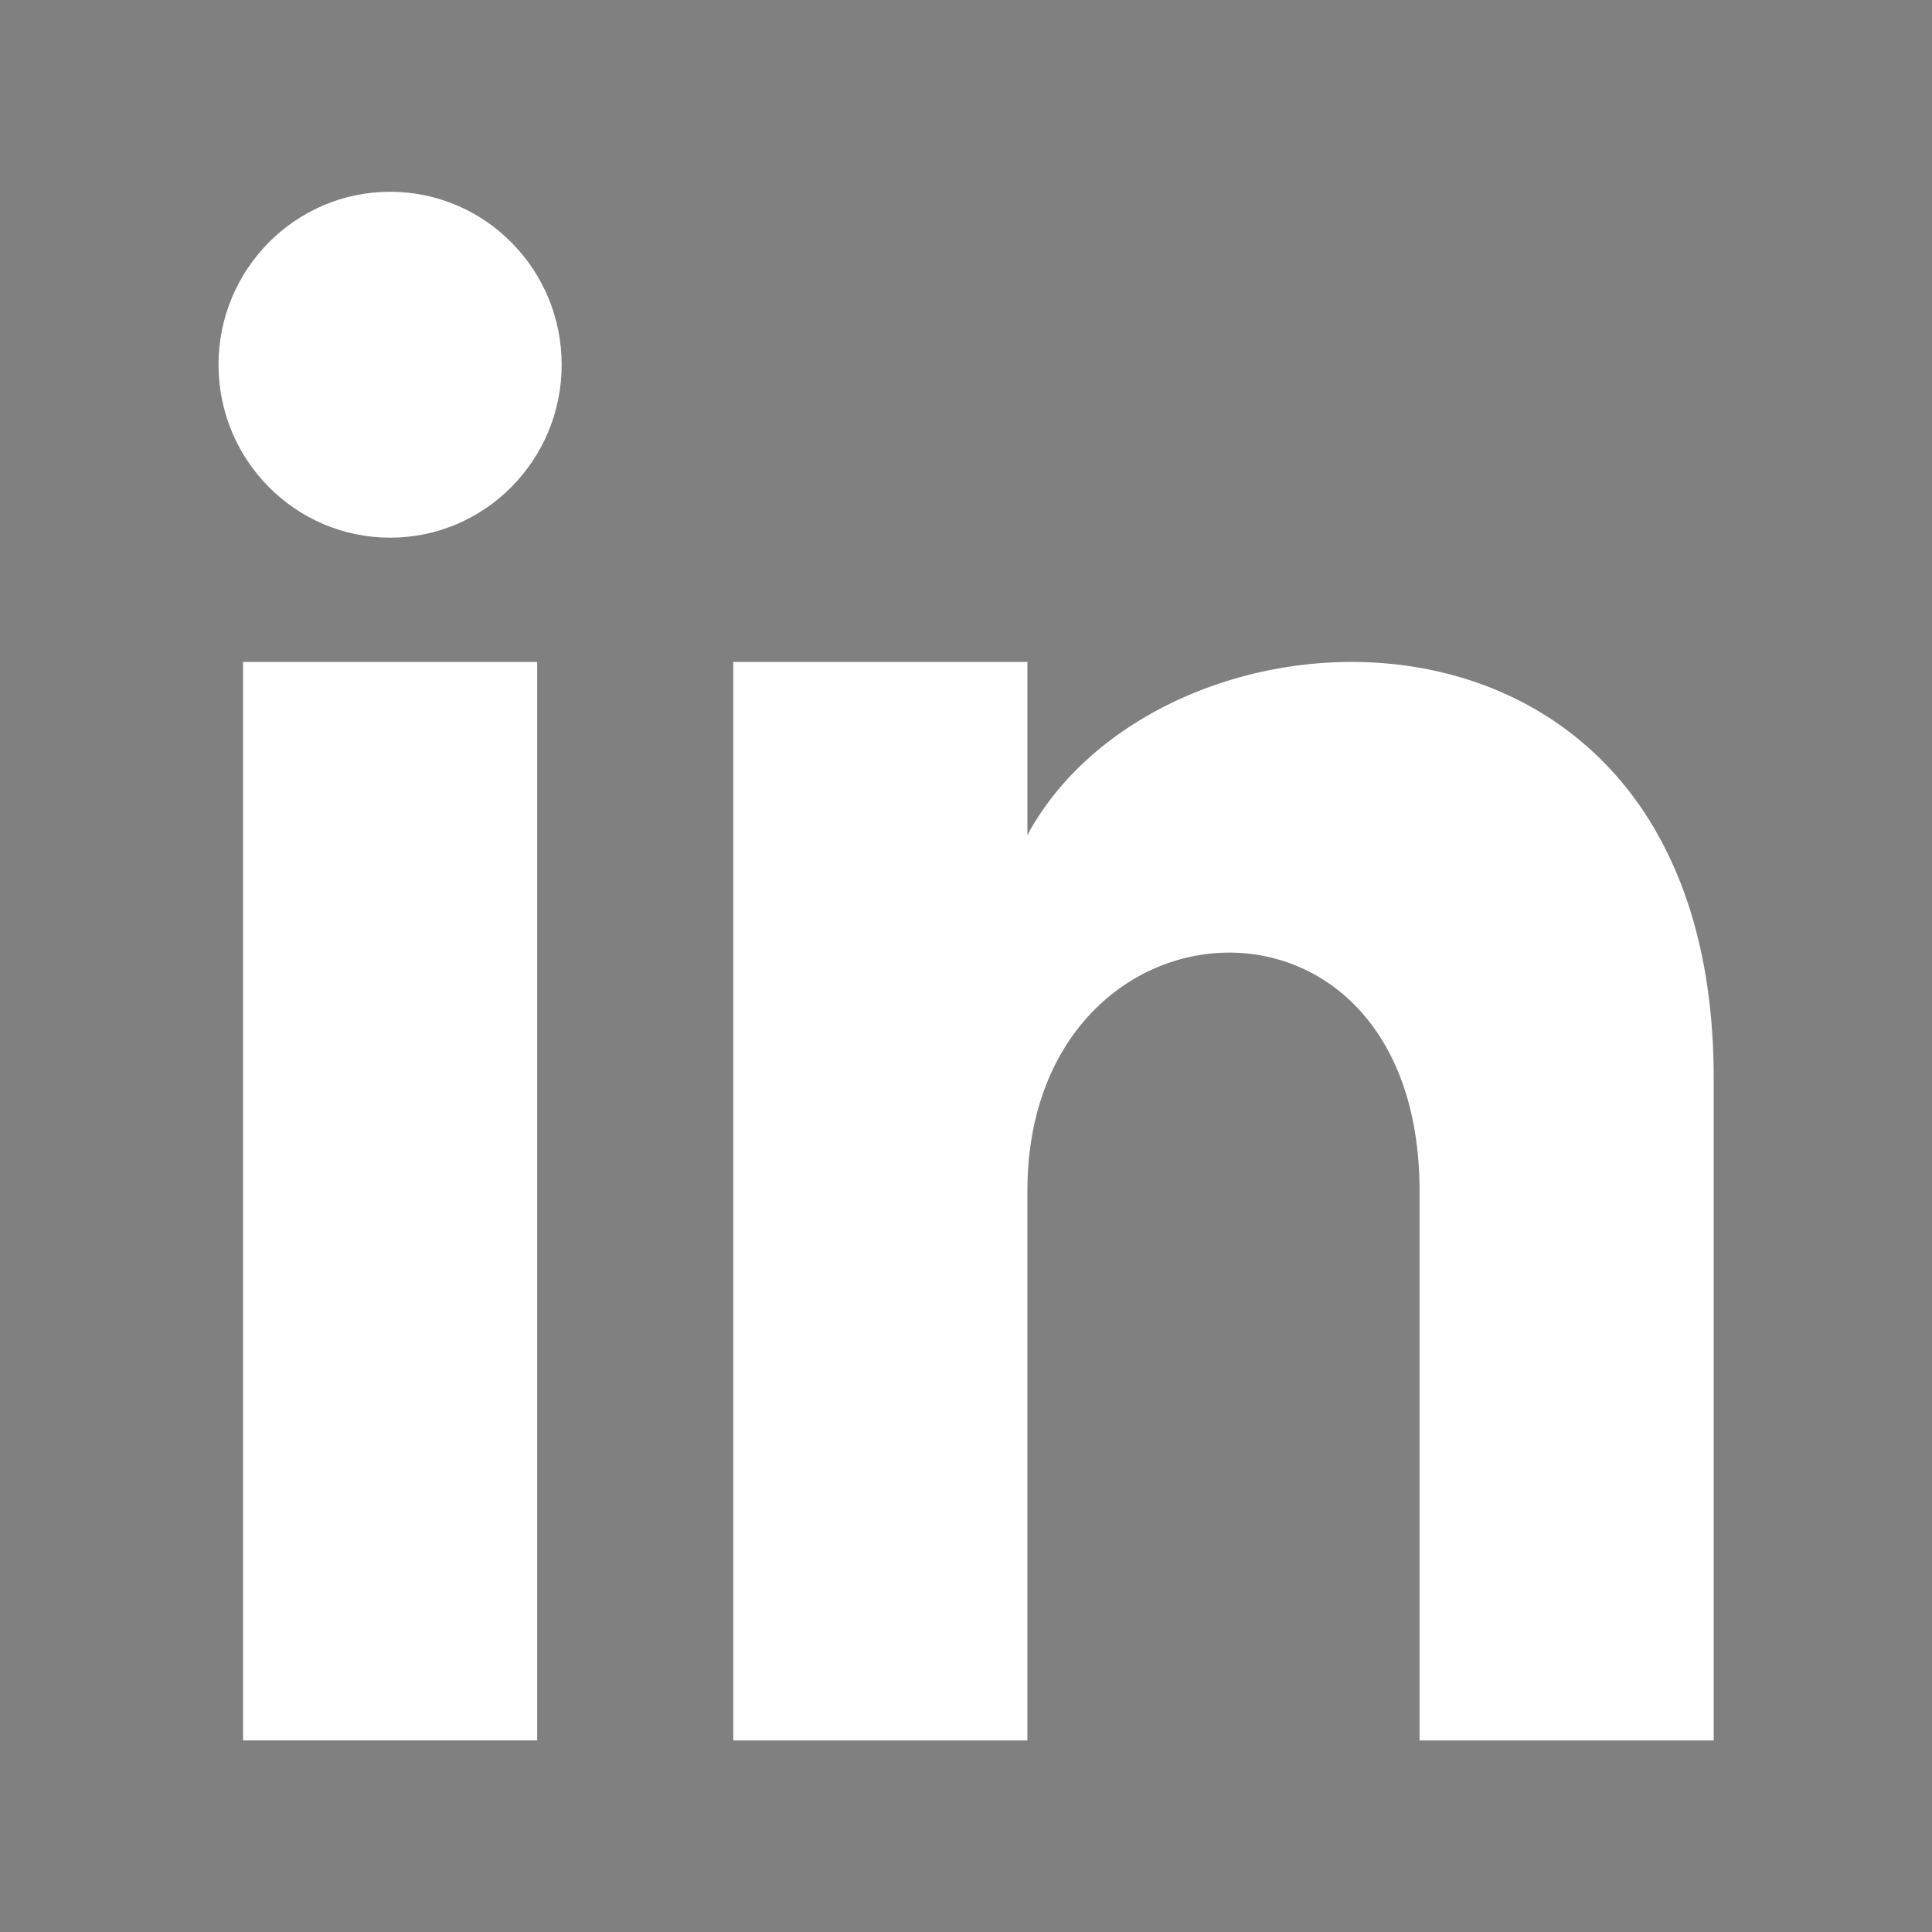 <?xml version="1.0" encoding="UTF-8"?>
<svg id="Layer_1" xmlns="http://www.w3.org/2000/svg" xmlns:svg="http://www.w3.org/2000/svg" xmlns:sodipodi="http://sodipodi.sourceforge.net/DTD/sodipodi-0.dtd" xmlns:rdf="http://www.w3.org/1999/02/22-rdf-syntax-ns#" xmlns:inkscape="http://www.inkscape.org/namespaces/inkscape" xmlns:dc="http://purl.org/dc/elements/1.1/" xmlns:cc="http://creativecommons.org/ns#" version="1.1" viewBox="0 0 500 500">
  <rect x="0" y="0" width="500" height="500" fill="#808080" stroke="none"/>
  <!-- Generator: Adobe Illustrator 29.5.1, SVG Export Plug-In . SVG Version: 2.1.0 Build 141)  -->
  <defs>
    <style>
      .st0, .st1, .st2 {
        fill: none;
      }

      .st1 {
        stroke: #cda787;
      }

      .st1, .st2 {
        stroke-miterlimit: 10;
        stroke-width: 20px;
      }

      .st2 {
        stroke: #d49f0f;
      }

      .st3 {
        fill: #0866ff;
      }

      .st4 {
        fill: #fff;
      }

      .st5 {
        fill: #ffc000;
      }

      .st6, .st7 {
        display: none;
      }

      .st8 {
        fill: #0a0a08;
      }

      .st9 {
        fill: #93b801;
      }

      .st7 {
        fill: #de9035;
      }
    </style>
  </defs>
  <g id="Backgrounds" class="st6">
    <g id="solid_white">
      <g id="Layer_11">
        <g id="_x23_f7971d_bkgd">
          <path class="st0" d="M52.4,3C25,3,3,25,3,52.4v395.2c0,27.4,22,49.4,49.4,49.4h395.2c27.4,0,49.4-22,49.4-49.4V52.4c0-27.4-22-49.4-49.4-49.4H52.4Z"/>
        </g>
        <g id="_x23_c0af2c_bkgd_copy">
          <path class="st0" d="M52.4,3C25,3,3,25,3,52.4v395.2c0,27.4,22,49.4,49.4,49.4h395.2c27.4,0,49.4-22,49.4-49.4V52.4c0-27.4-22-49.4-49.4-49.4H52.4Z"/>
        </g>
      </g>
      <g id="bkgd__x23_c94263">
        <g id="_x23_c0af2c_bkgd_copy1">
          <path class="st0" d="M52.4,3C25,3,3,25,3,52.4v395.2c0,27.4,22,49.4,49.4,49.4h395.2c27.4,0,49.4-22,49.4-49.4V52.4c0-27.4-22-49.4-49.4-49.4H52.4Z"/>
        </g>
      </g>
      <g id="bkgd__x23_fff">
        <g id="_x23_c0af2c_bkgd_copy2">
          <path class="st0" d="M50,0C22.3,0,0,22.3,0,50v400c0,27.7,22.3,50,50,50h400c27.7,0,50-22.3,50-50V50c0-27.7-22.3-50-50-50H50Z"/>
        </g>
      </g>
    </g>
    <g id="Layer_2" class="st6">
      <circle class="st1" cx="250" cy="250" r="238.2"/>
    </g>
    <g id="stroke_outside_of_icon" class="st6">
      <circle class="st2" cx="250" cy="250" r="238.2"/>
    </g>
  </g>
  <g id="All_the_other_logos" class="st6">
    <g class="st6">
      <path class="st5" d="M237.25,251.8l-83.4,116.5c-4.3,6-11.5,9.1-18.7,8.2-8.3-1-19.7-4.1-31.4-12.6-11.8-8.5-18.3-18.3-22-25.8-3.2-6.6-2.5-14.4,1.7-20.4l83.4-116.5c4-5.5,9.2-10.1,15.2-13.3l16.4-8.7c3.3-1.7,6.2-4.1,8.7-6.8,8-9,29.3-32.7,67.3-71l.7-3c.2-.7.7-1.3,1.4-1.4l2.1-.5c.9-.2,1.5-1.1,1.4-2l-.2-2.6c-.1-1.1.7-2,1.8-2,2.5-.1,7.4.7,14.3,5.6,6.9,5,9.2,9.4,9.9,11.8.3,1-.3,2.1-1.4,2.4l-2.5.6c-.9.2-1.5,1.1-1.5,2l.2,2.2c.1.7-.3,1.4-.9,1.8l-2.7,1.6c-24,48.2-39.6,76.1-45.6,86.6-1.9,3.2-3.1,6.8-3.7,10.5l-2.9,18.4c-1,6.4-3.6,12.8-7.6,18.4h0ZM419.65,317.6l-83.4-116.5c-4-5.5-9.2-10.1-15.2-13.3l-16.4-8.7c-3.3-1.7-6.2-4.1-8.7-6.8-2-2.2-4.8-5.4-8.4-9.4-.6-.6-1.6-.5-2,.3-12.6,24.3-21.2,39.4-25,46.2-1.2,2.2-2.1,4.5-2.5,6.9-.8,5.2-.8,10.6,0,15.8l.1.9c1.1,6.7,3.7,13.1,7.7,18.7l83.4,116.5c4.2,5.9,11.3,9.1,18.5,8.2,8.3-1,19.8-4.1,31.6-12.6,11.8-8.5,18.3-18.3,22-25.8,3.2-6.6,2.6-14.4-1.7-20.4M198.65,109.5l2.5.6c.9.2,1.5,1.1,1.5,2l-.2,2.2c-.1.7.3,1.4.9,1.8l2.7,1.6c4.4,8.9,8.6,17.1,12.4,24.6.4.7,1.3.9,1.9.3,6.3-6.7,13.8-14.7,22.7-23.9.7-.8.8-2,0-2.7-4.5-4.6-9.2-9.4-14.4-14.6l-.7-3c-.1-.7-.7-1.2-1.4-1.4l-2.1-.5c-.9-.2-1.5-1.1-1.4-2l.2-2.6c.1-1.1-.7-2-1.8-2-2.5-.1-7.4.6-14.4,5.6-6.9,5-9.2,9.4-9.9,11.8-.2.9.5,2,1.5,2.2"/>
    </g>
    <g id="linkedin" class="st6">
      <g id="linkedin1">
        <g id="linkedin2">
          <g>
            <path class="st4" d="M142.9,105.8c19.2,0,34.7,15.5,34.7,34.7s-15.5,34.8-34.7,34.8-34.7-15.6-34.7-34.8,15.5-34.7,34.7-34.7Z"/>
            <path class="st4" d="M324.8,196.2c3.9,0,7.9.2,13.3.5,26.2,1.6,55.4,22.1,56.2,70,.7,39.5.5,102.1.5,125.1h-59.5c0-23.6.2-72.3.2-106.7,0-15.7-7-36.8-32.1-36.8-27.6,0-34.3,25.6-34.3,36.8,0,33.1-.3,85.8-.3,106.7h-59.2c0-35.3.4-156.7.4-190.9,30.6,0,45.2-.1,56.4-.1,0,11.2-.1,18.7-.1,26.9,9.3-18.9,34.8-30.7,45.8-31.2,4.9-.1,8.8-.3,12.7-.3h0Z"/>
            <rect class="st4" x="113.2" y="201.8" width="59.3" height="190.1"/>
          </g>
        </g>
      </g>
    </g>
    <g id="twitter" class="st6">
      <g id="twitter1">
        <g id="twitter2">
          <g id="OUTLINE_copy_2">
            <path class="st4" d="M416.4,143.8c-1.5,2.5-9.1,11.2-17.3,19.2-13.8,13.7-14.5,15.2-14.5,26.7,0,17.7-8.4,54.6-16.8,74.7-15.5,37.9-48.8,77-82.1,96.7-46.8,27.7-109.2,34.7-161.7,18.4-17.5-5.5-47.6-19.4-47.6-21.9,0-.8,9.1-1.7,20.2-2,23.2-.5,46.4-6.9,66.1-18.4l13.3-8-15.3-5.2c-21.7-7.5-41.2-24.7-46.1-40.9-1.5-5.2-1-5.5,12.8-5.5l14.3-.2-12.1-5.7c-14.3-7.2-27.4-19.4-33.8-31.9-4.7-9-10.6-31.6-8.9-33.4.5-.7,5.7.8,11.6,2.7,17,6.2,19.2,4.7,9.4-5.7-18.5-18.9-24.2-47.1-15.3-73.8l4.2-12,16.3,16.2c33.3,32.6,72.5,52.1,117.3,57.8l12.3,1.5-.7-12.2c-2.2-31.6,17.3-60.6,48.1-71.8,11.3-4,30.6-4.5,43.1-1,4.9,1.5,14.3,6.5,20.9,11l12.1,8.2,13.3-4.3c7.4-2.2,17.3-6,21.7-8.5,4.2-2.2,7.9-3.5,7.9-2.7,0,4.2-9.1,18.7-16.8,26.7-10.4,11.2-7.4,12.2,13.5,4.7,12.8-4.1,13-4.1,10.6.6h0Z"/>
          </g>
        </g>
      </g>
    </g>
    <g id="instagram" class="st6">
      <g id="instagram1">
        <g id="instagram2">
          <path d="M413.31,28.78H90.39c-30.35,0-53.85,23.8-53.85,54.76v328.41c0,30.97,23.49,54.76,53.85,54.76h322.92c30.35,0,53.85-23.8,53.85-54.76V83.54c-.15-30.97-23.49-54.76-53.85-54.76h0ZM332.47,97.27c0-7.63,5.95-13.73,13.42-13.73h53.85c7.47,0,13.42,6.1,13.42,13.73v54.76c0,7.63-5.95,13.73-13.42,13.73h-53.85c-7.47,0-13.42-6.1-13.42-13.73,0,0,0-54.76,0-54.76ZM252.08,161.8c47.74,0,86.49,38.13,86.49,85.27s-38.74,85.27-86.49,85.27-86.49-38.13-86.49-85.27c.15-47.13,38.74-85.27,86.49-85.27h0ZM413.31,398.23c0,9.61-4.12,13.73-13.42,13.73H103.96c-9.46,0-13.42-4.12-13.42-13.73v-191.59l33.56,7.47c-3.66,11.9-5.49,24.56-5.49,37.52,0,72.76,59.95,131.79,133.78,131.79s133.78-59.03,133.78-131.79c0-13.12-1.98-25.63-5.49-37.52l32.95-7.47v191.59h-.32Z"/>
        </g>
      </g>
    </g>
    <g id="facebook" class="st6">
      <g id="facebook1">
        <g id="facebook2">
          <path id="facebook3" d="M354.79,264.09h-78.03v208.91h-79.44v-208.91h-55.22v-75.2h55.22v-64.18c0-50.5,32.56-96.91,107.76-96.91,30.36,0,52.86,2.99,52.86,2.99l-1.73,70.16s-22.97-.16-47.98-.16c-27.06,0-31.46,12.43-31.46,33.19v54.9h81.65l-3.62,75.2h0Z"/>
        </g>
      </g>
    </g>
    <g id="Google_Plus" class="st6">
      <g>
        <path class="st4" d="M108.5,244.7c-3,38.1,22.1,75.4,57.4,88.9,35.2,13.6,80.4,4.3,102.9-27.3,14.9-20,18.1-45.7,16.3-69.9-28.8-.2-57.7-.2-86.5-.1v30.8c17.2.6,34.5.3,51.7.6-7.6,38.2-59.6,50.6-87.1,25.7-28.3-21.9-26.9-69.9,2.5-90.3,20.6-16.4,49.8-12.4,70.4,1.9,8.1-7.5,15.6-15.5,22.9-23.8-17.1-13.6-38.1-23.4-60.4-22.3-46.5-1.6-89.3,39.2-90.1,85.8h0ZM341.4,210.3c-.1,8.6-.2,17.2-.2,25.8-8.6,0-17.2.1-25.8.2v25.7c8.6.1,17.2.2,25.8.3.1,8.6.1,17.2.2,25.8h25.7c0-8.6.1-17.2.2-25.8,8.6-.1,17.2-.1,25.8-.2v-25.7c-8.6-.1-17.2-.1-25.8-.2-.1-8.6-.1-17.2-.2-25.8-8.6-.1-17.2-.1-25.7-.1h0Z"/>
        <g>
          <path class="st4" d="M108.5,244.7c.8-46.6,43.6-87.4,90.2-85.9,22.3-1,43.3,8.7,60.4,22.3-7.3,8.3-14.9,16.3-22.9,23.8-20.6-14.2-49.8-18.3-70.4-1.9-29.4,20.3-30.7,68.4-2.5,90.3,27.5,25,79.5,12.6,87.1-25.7-17.2-.3-34.5,0-51.7-.6,0-10.3-.1-20.6,0-30.8,28.8-.1,57.6-.1,86.5.1,1.7,24.2-1.5,49.9-16.3,69.9-22.5,31.7-67.7,40.9-102.9,27.3-35.4-13.4-60.5-50.7-57.5-88.8h0Z"/>
          <path class="st4" d="M341.4,210.3h25.7c0,8.6.1,17.2.2,25.8,8.6.1,17.2.1,25.8.2v25.7c-8.6.1-17.2.1-25.8.2-.1,8.6-.1,17.2-.2,25.8h-25.7c-.1-8.6-.1-17.2-.2-25.8-8.6-.1-17.2-.2-25.8-.3v-25.7c8.6-.1,17.2-.1,25.8-.2,0-8.5.1-17.1.2-25.7h0Z"/>
        </g>
      </g>
    </g>
    <g id="burgerlounge-icon" class="st6">
      <g>
        <g>
          <path class="st0" d="M99.8,206.8s9.1-96.7,147.8-102.1c0,0,141.7-3.8,159,99.8,0,0,4.4,19.4-4.2,26.5,0,0,15.2,8.5,12.8,26.6,0,0,8.7,7.4,9.6,22.7,0,0,1.4,20.7-12.4,25.8,0,0-6.5,1.9,1.7,6.5,0,0,3.7,3.8,8.6-7.2,3.1-7,17.8.1,19.1,9.3,1,7.8,4,9.8,8.7,12.9,7.8,5.2,2.2,37.1-18.9,31.3,0,0-7.1-2.5-12.5,4.2,0,0-3.9,5.6-12.5,1.9,0,0-1.7,29.5-29.7,34.6,0,0-36.6,8.3-106.8,8.6,0,0-142.5.3-157.1-19.9-6.8-9.5-6.2-28.8-9.5-31.2-3.2-2.4-7.4,5.7-17.1,8.1,0,0-20.4,6.4-27.1-24.9,0,0-3.6-12.2,5.1-20.4,0,0-20.7-18.2-6.1-39.3,0,0,10.3-13.5,25.6-.6,0,0-3.3-19.9,9.7-25.4,0,0-3.4-22.5,8.1-29.1-.3,0-4.1-8.6-1.9-18.7h0Z"/>
          <g>
            <path class="st4" d="M103.7,242.5s2.2-3.9,6.3-5.9c0,0,15-13,140.9-14.8,0,0,102.2-.9,147,20.4,0,0,9.3,4.6,9.1,11.3,0,0,.5,6.2-5.8,3.6,0,0-3.7-2.7-8.6.2,0,0-3.3,2.2-8-2.8,0,0-7.1-8-17.1,9.3,0,0-8.5,16.6-17.4,11.6,0,0-34.1-24-67.6-35,0,0-6.7-3.1-14.7-.7,0,0-2.9,1.1-7.4-1.8,0,0-4.5-3.4-12.4,2-7.8,5.4-14.2,3.4-17.1,1.5-2.9-2-8.4-3.1-14,1.8-5.6,4.9-16.2.6-19.2-.3-3.1-1-23.1-12.1-60,2.3,0,0-6.5,2.6-12.9,9.6-6.4,7-21.7,12.1-23.8.6-1.1-6.9,2.7-12.9,2.7-12.9h0Z"/>
            <path class="st4" d="M100.2,271.8s13.4,9.7,27.4-3.4c17.4-16.3,37.4-20.2,58.1-13.4,0,0,25.5,8.8,36.2.8,4.4-3.3,12.9,1,12.9,1,0,0,5.8,2.5,16-3.6,0,0,4-3.4,8.7-.5,0,0,6.4,3.9,12.4,0,0,0,2.7-3.6,19.1,4.9,0,0,18.3,7.3,52.3,28.8,0,0,14.2,10.1,24.1-2.9,0,0,12.9-21.8,19.8-12.1,0,0,3.3,4.4,8.2-.8,0,0,2.5-2.8,8.7-.2,0,0,3.4,1.6,5.4-1.3,1-1.5,3.6.2,4.5,3.4,0,0,7.8,25.8-13.1,27.5,0,0-17.4,1.5-30.3.2s-222-5.8-248.3-1.4c0,0-24.5,1.7-25.9-5.3,0,.1-10-26.3,3.8-21.7Z"/>
            <path class="st4" d="M107.8,214.9s-2.4,10.8,7.7,8.3c0,0,121.3-27.8,257.9-.4l7.3,1.7s19.9,6.2,18.6-6.1c-1.4-14.1,1.9-73.7-103.9-99.6,0,0-49.2-13.9-106.8,5.6.1.1-77.4,21.2-80.8,90.5h0Z"/>
            <path class="st4" d="M437,328.1c-1.9-3.8-2.1-10.2-6.1-11.2-4.1-1.1-6.8,2.8-8.7,6.8-1.4,3-5.2,4.7-9.7,3.9-4.9-.9-9.9-14.4-16.3-14.8-7.7-.5-12.3,10.9-19.8,8.2-8.5-3.2-11.2-16.8-22.6-14.4-3.1.7-9,4.6-11.4,6.4-1.8,1.4-5.8,5.1-8.8,4.3-6.3-1.7-9.4-10.6-18-8.9-5.3,1.1-7.5,5.2-11.4,7.8-4.4,2.9-8.3-.3-12,.5-3.2.7-6.3,3.8-10.3,2.3-3.9-1.5-6.6-4.9-12.2-5.5-5-.6-11,3-14.5,2.1-4.4-1.1-13.1-5.8-17.4-5-6.2.8-16.4,6-20.9,6.8-3.6.6-8.7,2.4-12.6,1.2-3.1-1-5.8-3.1-8.4-4.7-3.3-2.1-6.5-3.4-10.7-4.5-4.3-1.1-9.8,2-12,3.6-3.8,2.8-9,9.1-15.7,7.4-4.5-1.2-7-5-10.3-7.8-2.3-2-5.4-3.6-8.4-4.4-7.6-2-12.7,4.7-18.3,5.8-5.1,1-10.2-4.5-14-6.2-2.6-1.2-10.8-2-13.8-3-9-3.4-9.8-16.2-22.9-16.5-3.9.5-4.7,2-6.3,5.4-3.3,7.1,2.5,16.6,5.5,19.4,2,1.7,6.7,2.8,7.6,5.8.5,2.2-4.4,6-5.3,7.9-3.9,8.3-1.4,20.7,3.1,25.1,10.4,10,19.8-3.5,27.5-6.4,8.5-3.2,14.1,4.4,22.6,2.9,4.8-.8,8.6-2.4,12-5.1,1.8-1.4,4.1-3.2,7.2-2.5,8.2,1.9,16.2,9.1,23.8,5.2,5.6-2.9,10.2-10.2,16.2-12,6.4-1.9,12.7,9.1,18.9,8.6,13.3-1,21.2-10.9,33.1-8.2,10.4,2.4,19.1,5.5,22.8,6.2,5.3.9,8.2-1.2,12.5-2.2,5.9-1.5,10,2.8,13.4,4.1,1.6.6,8.9,1.3,15.3-1.2,15.7-4,19.2-6.8,26.9-5.9,2.5.3,7,2.8,9.2,4.1,4.2,1.9,10.9,6.1,15,8,6.6,2.5,12.1-1.5,20.4-3.3,4.2-.9,9.2-4.8,14.4-3.4,5.1,1.3,7.5,5.3,11.1,8.5,2.2,1.9,4,3.6,6.7,5,2.3,1.2,6.5,1.5,9.6.6,3.4-1,5.2-4.7,8.3-6,6.8-2.6,13.9,4.9,19.6-.3,1.5-1.5,2.5-3.2,3-6.4,1.2-7.8-4.9-10.2-6.9-14.1h0Z"/>
            <path class="st4" d="M396.3,359.3c-1.7-1-5.4-1.1-9.3-1.5-6.7-.3-79.4-5.6-128.2-5.1-57.5-.9-139.2,3.7-145.5,3.7-.2.2-2.1,13.3,5.8,24.6,5.5,7.7,35.8,18.9,136.1,18.9,48.6,0,96-3.4,112.4-7.4,19.3-4.7,23.1-8.1,26.6-17,.8-1.9,3.4-11.5,3.6-13.4.2-1.1-.8-2.3-1.5-2.8h0Z"/>
          </g>
        </g>
        <path class="st0" d="M113.2,356.4c-.2.2-2.2,13.3,5.8,24.6,5.5,7.7,35.8,18.9,136.1,18.9,48.6,0,96-3.4,112.4-7.4,19.3-4.7,23.1-8.1,26.6-16.9.8-1.9,3.4-11.5,3.6-13.5.1-1.1-.9-2.3-1.6-2.7-1.6-1-5.4-1.1-9.3-1.5"/>
      </g>
    </g>
    <g id="Yelp" class="st6">
      <g>
        <path class="st9" d="M168,243.7l57.1,27.8c11,5.4,9.3,21.5-2.6,24.5l-61.6,15.4c-7.7,1.9-15.3-3.4-16.2-11.3-1.9-16.8,0-33.5,5.2-48.9,2.4-7.4,11-11,18.1-7.5h0Z"/>
        <path class="st9" d="M190.8,361.2l42.5-47.2c8.2-9.1,23.2-3,22.8,9.2l-2.2,63.5c-.3,7.9-7.5,13.8-15.3,12.5-16.4-2.8-32-9.1-45.5-18.4-6.5-4.5-7.6-13.7-2.3-19.6Z"/>
        <path class="st9" d="M291.6,298.4l60.4,19.6c7.5,2.4,11.2,11,7.8,18.1-7.1,14.8-17.4,28.1-30.2,38.7-6.1,5-15.3,3.6-19.5-3.2l-33.7-53.9c-6.4-10.3,3.6-23.1,15.2-19.3h0Z"/>
        <path class="st9" d="M353,259.9l-61,17.5c-11.7,3.4-21.3-9.8-14.5-19.9l35.5-52.7c4.4-6.5,13.6-7.7,19.5-2.5,12.2,10.7,22.2,24.2,28.9,39.7,3.2,7.3-.8,15.7-8.4,17.9Z"/>
        <path class="st9" d="M210.3,111.7c-11,2.9-21.5,6.8-31.4,11.6-6.9,3.3-9.5,11.8-5.7,18.4l59.8,103.3c6.7,11.6,24.4,6.8,24.4-6.5v-119.4c0-7.6-6.5-13.7-14.1-13.1-11,.9-22,2.8-33,5.7h0Z"/>
      </g>
    </g>
    <path class="st7" d="M206,225.1h88c4.9,0,8.8-3.9,8.8-8.8v-8.8c0-4.9-3.9-8.8-8.8-8.8h-88c-4.9,0-8.8,3.9-8.8,8.8v8.8c0,4.9,4,8.8,8.8,8.8ZM197.2,269.1c0,4.9,3.9,8.8,8.8,8.8h88c4.9,0,8.8-3.9,8.8-8.8v-8.8c0-4.9-3.9-8.8-8.8-8.8h-88c-4.9,0-8.8,3.9-8.8,8.8v8.8ZM250,335.6c-9,0-18-2.8-25.7-8.3l-114.9-83v117.1c0,14.6,11.8,26.4,26.4,26.4h228.6c14.6,0,26.4-11.8,26.4-26.4v-117.2l-114.9,83c-7.9,5.6-16.9,8.4-25.9,8.4h0ZM380.6,195.9c-4.9-3.8-9.5-7.4-16.3-12.5v-24.3c0-14.6-11.8-26.4-26.4-26.4h-42.6c-1.7-1.2-3.2-2.3-5-3.6-9.2-6.7-27.6-23-40.3-22.8-12.7-.2-31.1,16-40.3,22.8-1.7,1.3-3.3,2.4-5,3.6h-42.6c-14.6,0-26.4,11.8-26.4,26.4v24.3c-6.8,5.1-11.4,8.7-16.3,12.5-6.4,5-10.1,12.7-10.1,20.8v5.9l52.8,38.1v-101.5h175.8v101.5l52.8-38.1v-5.9c0-8.1-3.8-15.8-10.1-20.8h0Z"/>
  </g>
  <g id="LinkedIn_Logo">
    <g>
      <rect class="st4" x="62.9" y="171.31" width="76.12" height="279.11"/>
      <path class="st4" d="M100.97,139.15c-24.52,0-44.42-20.05-44.42-44.76s19.9-44.76,44.42-44.76,44.39,20.05,44.39,44.76-19.87,44.76-44.39,44.76Z"/>
      <path class="st4" d="M443.5,450.42h-76.12v-142.18c0-85.48-101.49-79.01-101.49,0v142.18h-76.12V171.31h76.12v44.79c35.43-65.61,177.61-70.47,177.61,62.83v171.49h0Z"/>
    </g>
    <path id="linkedin-3" d="M1186.42,38h-292.83c-57.76,0-104.58,46.83-104.58,104.58v292.83c0,57.74,46.83,104.58,104.58,104.58h292.83c57.77,0,104.58-46.84,104.58-104.58V142.58c0-57.76-46.82-104.58-104.58-104.58ZM956.33,435.42h-62.75v-230.08h62.75v230.08ZM924.97,178.82c-20.21,0-36.61-16.52-36.61-36.9s16.4-36.9,36.61-36.9,36.59,16.52,36.59,36.9-16.38,36.9-36.59,36.9ZM1207.33,435.42h-62.75v-117.21c0-70.46-83.67-65.13-83.67,0v117.21h-62.75v-230.08h62.75v36.92c29.21-54.09,146.42-58.09,146.42,51.79v141.37Z"/>
  </g>
  <g id="Instagram_Logo" class="st6">
    <path class="st8" d="M1065.5-20.94c34.18,0,38.23.13,51.72.75,12.48.57,19.26,2.65,23.77,4.41,5.97,2.32,10.24,5.1,14.72,9.58s7.25,8.74,9.57,14.72c1.75,4.51,3.84,11.29,4.41,23.77.62,13.5.75,17.55.75,51.72s-.13,38.23-.75,51.72c-.57,12.48-2.65,19.26-4.41,23.77-2.32,5.97-5.1,10.24-9.57,14.72-4.48,4.48-8.74,7.25-14.72,9.57-4.51,1.75-11.29,3.84-23.77,4.41-13.5.62-17.54.75-51.72.75s-38.23-.13-51.72-.75c-12.48-.57-19.26-2.65-23.77-4.41-5.97-2.32-10.24-5.1-14.72-9.57-4.48-4.48-7.25-8.74-9.57-14.72-1.75-4.51-3.84-11.29-4.41-23.77-.62-13.5-.75-17.55-.75-51.72s.13-38.23.75-51.72c.57-12.48,2.65-19.26,4.41-23.77,2.32-5.97,5.1-10.24,9.57-14.72,4.48-4.48,8.74-7.25,14.72-9.58,4.51-1.75,11.29-3.84,23.77-4.41,13.5-.62,17.55-.75,51.72-.75M1065.5-44c-34.76,0-39.12.15-52.77.77-13.62.62-22.93,2.79-31.07,5.95-8.42,3.27-15.56,7.65-22.67,14.76-7.12,7.12-11.49,14.25-14.76,22.67-3.16,8.14-5.33,17.45-5.95,31.07-.62,13.65-.77,18.01-.77,52.77s.15,39.12.77,52.77c.62,13.62,2.79,22.93,5.95,31.07,3.27,8.42,7.65,15.56,14.76,22.67,7.12,7.12,14.25,11.49,22.67,14.76,8.14,3.16,17.45,5.33,31.07,5.95,13.65.62,18.01.77,52.77.77s39.12-.15,52.77-.77c13.62-.62,22.93-2.79,31.07-5.95,8.42-3.27,15.56-7.65,22.67-14.76,7.12-7.12,11.49-14.25,14.76-22.67,3.16-8.14,5.33-17.45,5.95-31.07.62-13.65.77-18.01.77-52.77s-.15-39.12-.77-52.77c-.62-13.62-2.79-22.93-5.95-31.07-3.27-8.42-7.65-15.56-14.76-22.67-7.12-7.12-14.25-11.49-22.67-14.76-8.14-3.16-17.45-5.33-31.07-5.95-13.65-.62-18.01-.77-52.77-.77ZM1065.5,18.27c-36.3,0-65.73,29.43-65.73,65.73s29.43,65.73,65.73,65.73,65.73-29.43,65.73-65.73-29.43-65.73-65.73-65.73ZM1065.5,126.67c-23.56,0-42.67-19.1-42.67-42.67s19.1-42.67,42.67-42.67,42.67,19.1,42.67,42.67-19.1,42.67-42.67,42.67ZM1149.19,15.67c0,8.48-6.88,15.36-15.36,15.36s-15.36-6.88-15.36-15.36,6.88-15.36,15.36-15.36,15.36,6.88,15.36,15.36Z"/>
    <path class="st4" d="M250.5,86.45c53.27,0,59.58.2,80.61,1.16,19.45.89,30.01,4.14,37.05,6.87,9.31,3.62,15.96,7.94,22.94,14.92s11.3,13.63,14.92,22.94c2.73,7.03,5.98,17.59,6.87,37.04.96,21.04,1.16,27.35,1.16,80.62s-.2,59.58-1.16,80.61c-.89,19.45-4.14,30.01-6.87,37.05-3.62,9.31-7.94,15.96-14.92,22.94s-13.63,11.3-22.94,14.92c-7.03,2.73-17.59,5.98-37.05,6.87-21.03.96-27.34,1.16-80.61,1.16s-59.58-.2-80.61-1.16c-19.45-.89-30.01-4.14-37.04-6.87-9.31-3.62-15.96-7.94-22.94-14.92s-11.3-13.63-14.92-22.94c-2.73-7.03-5.98-17.59-6.87-37.04-.96-21.04-1.16-27.35-1.16-80.62s.2-59.58,1.16-80.61c.89-19.45,4.14-30.01,6.87-37.05,3.62-9.31,7.94-15.96,14.92-22.94,6.98-6.98,13.63-11.3,22.94-14.92,7.03-2.73,17.59-5.98,37.04-6.87,21.04-.96,27.35-1.16,80.62-1.16M250.5,50.5c-54.18,0-60.97.23-82.25,1.2-21.24.97-35.74,4.34-48.43,9.27-13.12,5.1-24.24,11.92-35.34,23.01-11.09,11.09-17.91,22.22-23.01,35.34-4.93,12.69-8.3,27.19-9.27,48.43-.97,21.28-1.2,28.07-1.2,82.25s.23,60.98,1.2,82.25c.97,21.24,4.34,35.74,9.27,48.43,5.1,13.12,11.92,24.24,23.01,35.34,11.09,11.09,22.22,17.91,35.34,23.01,12.69,4.93,27.19,8.3,48.43,9.27,21.28.97,28.07,1.2,82.25,1.2s60.98-.23,82.25-1.2c21.24-.97,35.74-4.34,48.43-9.27,13.12-5.1,24.24-11.92,35.34-23.01,11.09-11.09,17.91-22.22,23.01-35.34,4.93-12.69,8.3-27.19,9.27-48.43.97-21.28,1.2-28.07,1.2-82.25s-.23-60.98-1.2-82.25c-.97-21.24-4.34-35.74-9.27-48.43-5.1-13.12-11.92-24.24-23.01-35.34-11.09-11.09-22.22-17.91-35.34-23.01-12.69-4.93-27.19-8.3-48.43-9.27-21.28-.97-28.07-1.2-82.25-1.2ZM250.5,147.55c-56.58,0-102.45,45.87-102.45,102.45s45.87,102.45,102.45,102.45,102.45-45.87,102.45-102.45-45.87-102.45-102.45-102.45h0ZM250.5,316.5c-36.73,0-66.5-29.77-66.5-66.5s29.77-66.5,66.5-66.5,66.5,29.77,66.5,66.5-29.77,66.5-66.5,66.5ZM380.93,143.51c0,13.22-10.72,23.94-23.94,23.94s-23.94-10.72-23.94-23.94,10.72-23.94,23.94-23.94,23.94,10.72,23.94,23.94Z"/>
  </g>
  <g id="Facebook_Logo" class="st6">
    <path id="Initiator" class="st3" d="M-302.5,218c0-138.07-111.93-250-250-250s-250,111.93-250,250c0,117.24,80.72,215.62,189.61,242.64v-166.24h-51.55v-76.4h51.55v-32.92c0-85.09,38.51-124.53,122.05-124.53,15.84,0,43.17,3.11,54.35,6.21v69.25c-5.9-.62-16.15-.93-28.88-.93-40.99,0-56.83,15.53-56.83,55.9v27.02h81.66l-14.03,76.4h-67.63v171.77c123.77-14.95,219.7-120.35,219.7-248.17h0Z"/>
    <path id="F" class="st4" d="M-454.58,294.4l14.03-76.4h-81.66v-27.02c0-40.37,15.84-55.9,56.83-55.9,12.73,0,22.98.31,28.88.93v-69.25c-11.18-3.11-38.51-6.21-54.35-6.21-83.54,0-122.05,39.44-122.05,124.53v32.92h-51.55v76.4h51.55v166.24c19.34,4.8,39.57,7.36,60.39,7.36,10.25,0,20.36-.63,30.29-1.83v-171.77h67.64,0Z"/>
    <path id="F1" class="st4" d="M343.73,279.57l13.77-75h-80.17v-26.53c0-39.63,15.55-54.88,55.79-54.88,12.5,0,22.56.3,28.35.91V56.1c-10.98-3.05-37.81-6.1-53.36-6.1-82.01,0-119.82,38.72-119.82,122.25v32.32h-50.61v75h50.61v163.2c18.99,4.71,38.85,7.23,59.29,7.23,10.06,0,19.99-.62,29.74-1.8v-168.63h66.41Z"/>
  </g>
  <g id="Threads_Logo" class="st6">
    <path class="st4" d="M345.72,235.39c-1.72-.83-3.47-1.62-5.25-2.38-3.09-56.89-34.17-89.46-86.37-89.79h-.71c-31.22,0-57.19,13.33-73.17,37.58l28.71,19.69c11.94-18.11,30.68-21.98,44.47-21.98h.48c17.19.11,30.15,5.11,38.55,14.85,6.11,7.09,10.19,16.9,12.22,29.27-15.24-2.59-31.72-3.39-49.33-2.38-49.63,2.86-81.53,31.8-79.39,72.02,1.09,20.4,11.25,37.95,28.62,49.41,14.68,9.69,33.59,14.43,53.24,13.36,25.95-1.42,46.31-11.33,60.52-29.43,10.79-13.75,17.61-31.57,20.62-54.02,12.37,7.46,21.54,17.29,26.6,29.1,8.61,20.07,9.11,53.06-17.8,79.95-23.58,23.56-51.93,33.75-94.77,34.06-47.52-.35-83.46-15.59-106.82-45.3-21.88-27.81-33.19-67.99-33.61-119.41.42-51.42,11.73-91.6,33.61-119.41,23.37-29.7,59.3-44.94,106.82-45.3,47.86.36,84.43,15.67,108.69,45.52,11.9,14.64,20.86,33.04,26.78,54.5l33.64-8.98c-7.17-26.42-18.44-49.18-33.79-68.06-31.1-38.27-76.59-57.87-135.2-58.28h-.23c-58.49.41-103.47,20.09-133.68,58.5-26.89,34.18-40.76,81.74-41.22,141.36v.28c.47,59.62,14.34,107.18,41.22,141.36,30.22,38.41,75.19,58.09,133.68,58.5h.23c52-.36,88.66-13.97,118.85-44.14,39.51-39.47,38.32-88.94,25.3-119.31-9.34-21.78-27.15-39.47-51.51-51.15h0ZM255.93,319.81c-21.75,1.22-44.35-8.54-45.46-29.45-.83-15.5,11.03-32.8,46.8-34.86,4.1-.24,8.11-.35,12.06-.35,12.99,0,25.14,1.26,36.19,3.68-4.12,51.46-28.29,59.82-49.59,60.99h0Z"/>
  </g>
</svg>